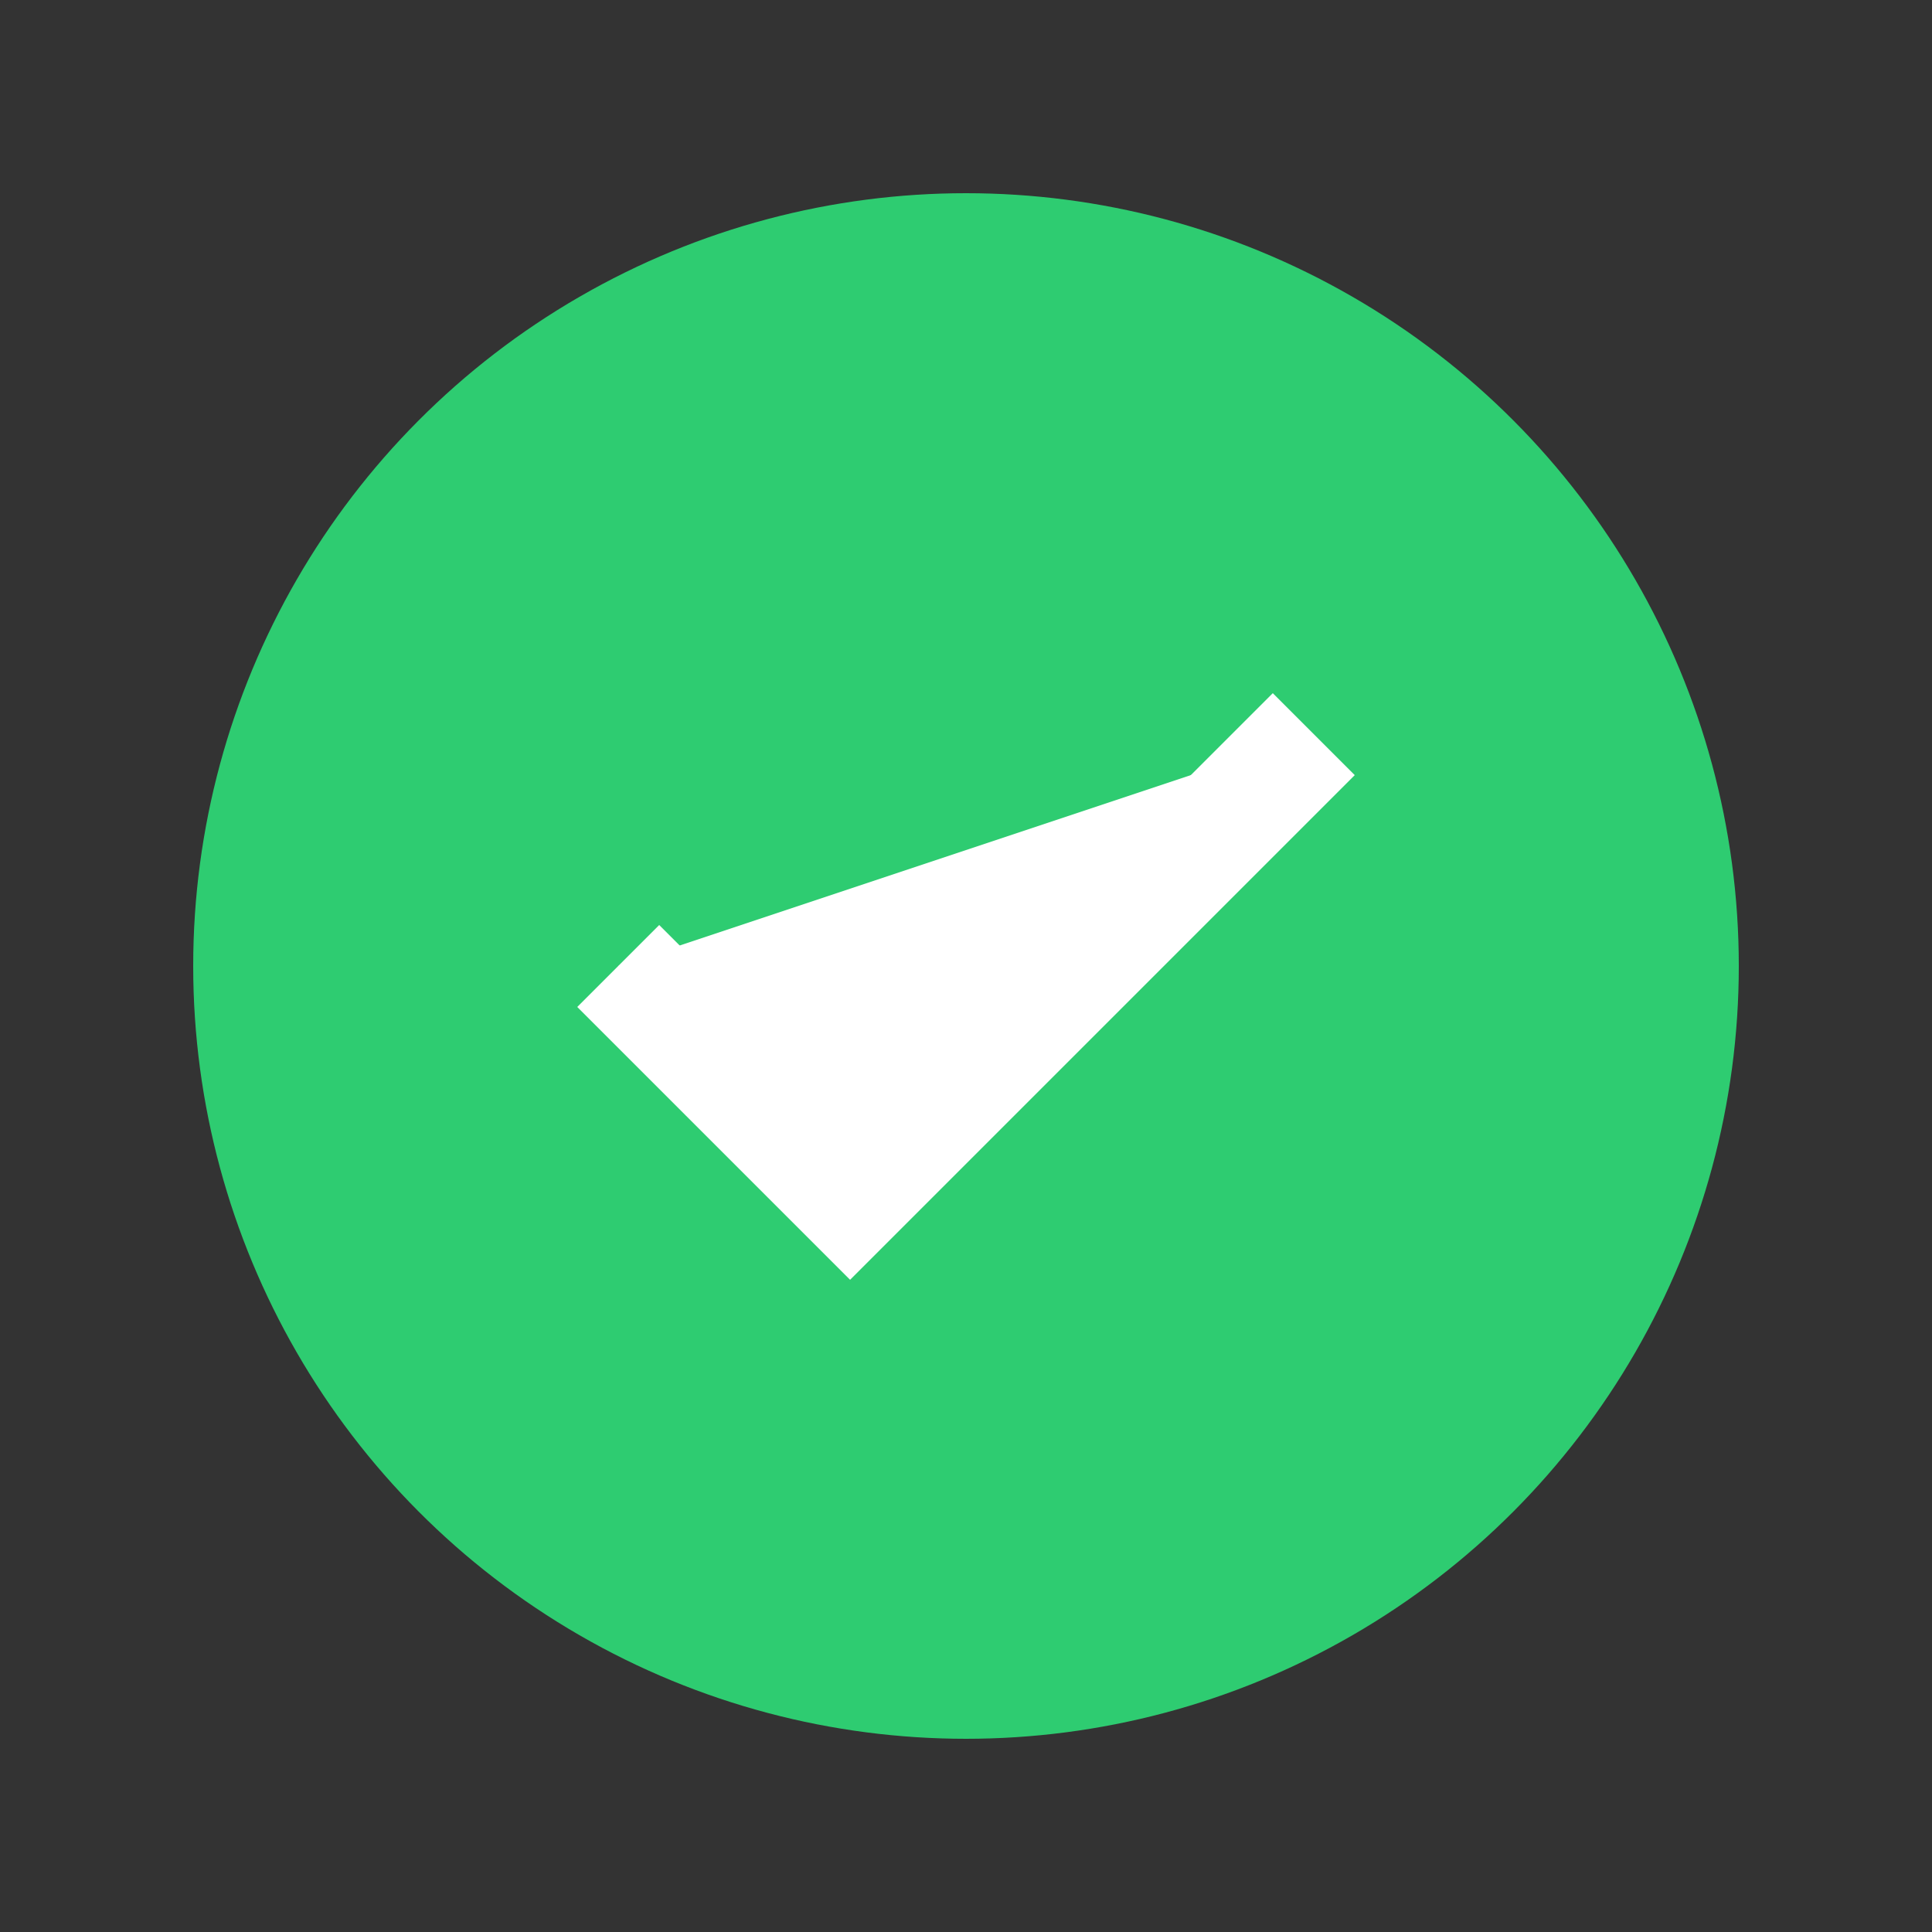 <svg xmlns="http://www.w3.org/2000/svg" viewBox="0 0 50 50" width="50" height="50">
  <rect x="0" y="0" width="50" height="50" fill="#333333" stroke="none"/>
  <style>
    .bg { fill: #2ecc71; }
    .check { fill: white; }
  </style>
  <circle class="bg" cx="25" cy="25" r="20" />
  <path class="check" d="M16 25 L22 31 L34 19" stroke="white" stroke-width="3" fill="none" />
</svg> 